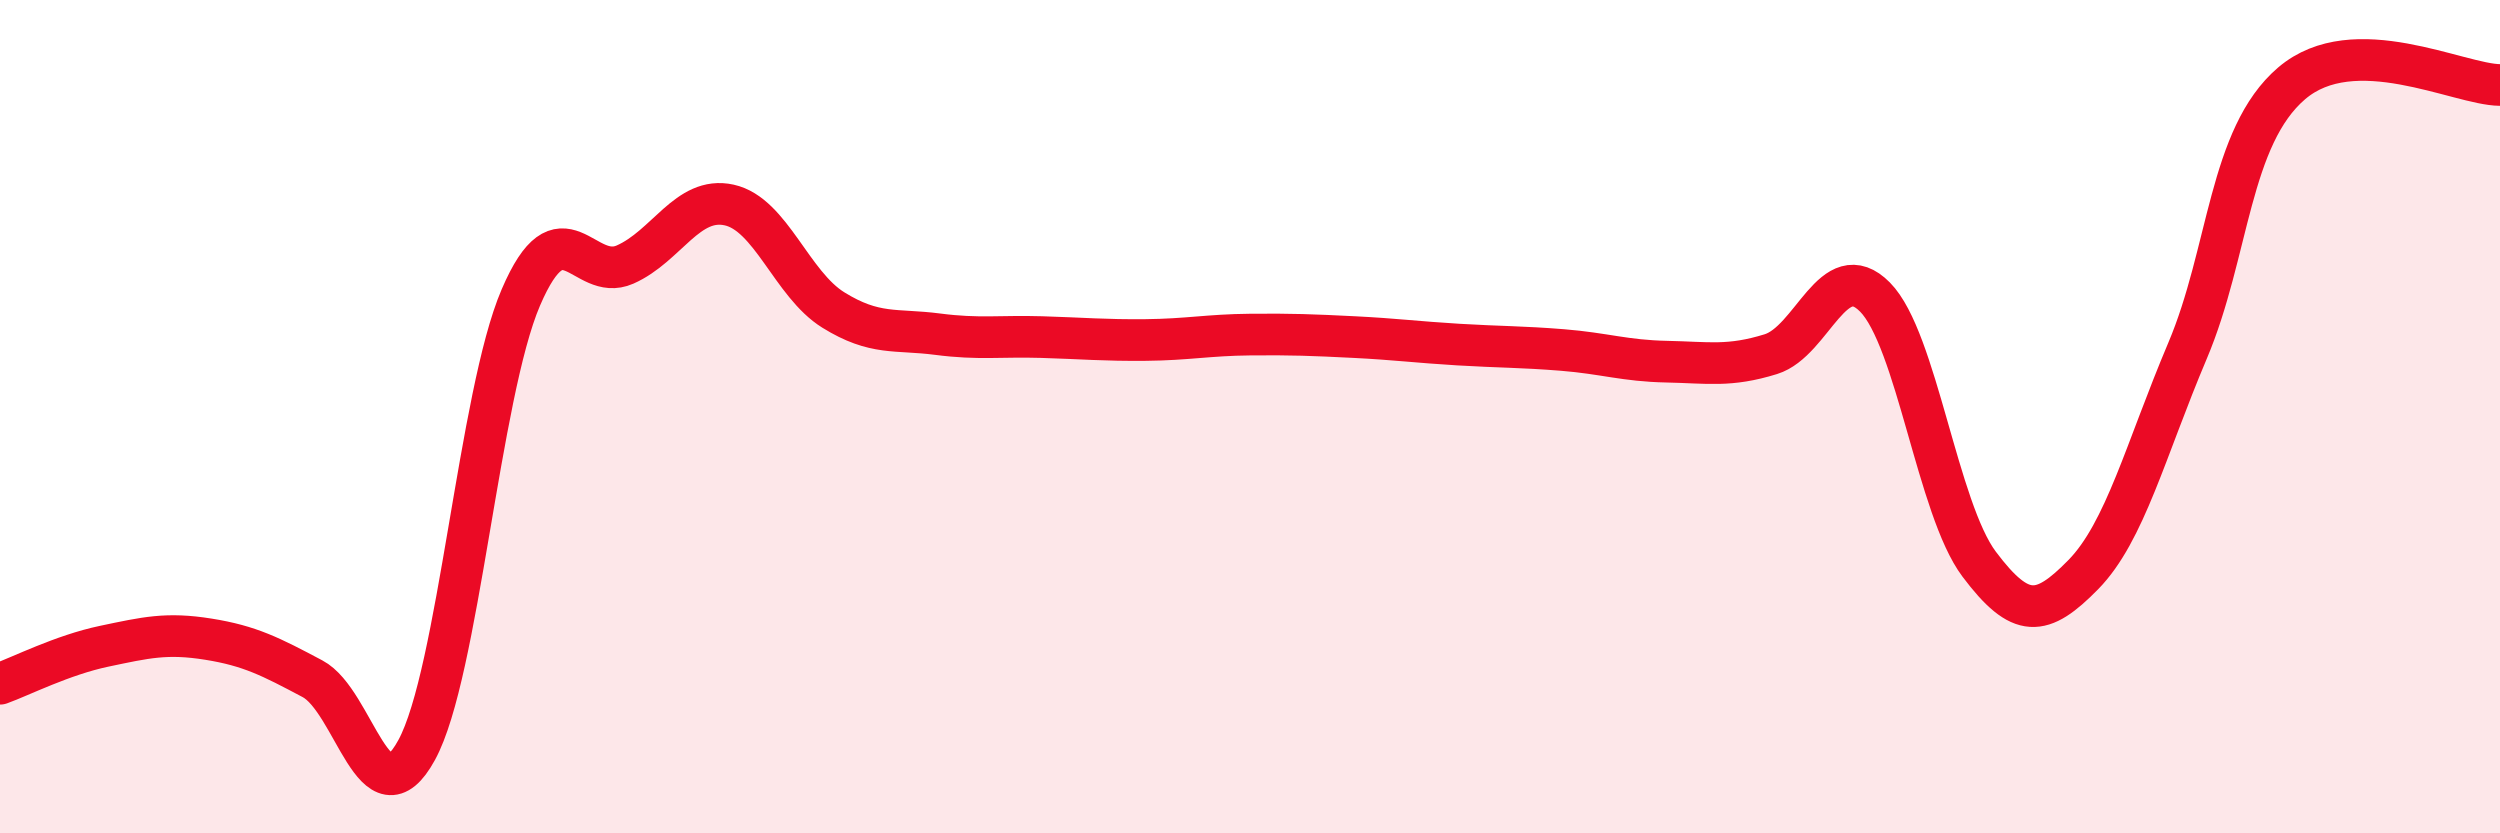 
    <svg width="60" height="20" viewBox="0 0 60 20" xmlns="http://www.w3.org/2000/svg">
      <path
        d="M 0,16.41 C 0.5,16.23 1.5,15.72 2.5,15.51 C 3.5,15.3 4,15.18 5,15.34 C 6,15.5 6.5,15.76 7.5,16.29 C 8.5,16.82 9,19.83 10,18 C 11,16.17 11.5,9.47 12.5,7.14 C 13.5,4.81 14,6.79 15,6.35 C 16,5.91 16.5,4.7 17.5,4.92 C 18.5,5.14 19,6.82 20,7.44 C 21,8.06 21.5,7.89 22.5,8.02 C 23.5,8.15 24,8.06 25,8.09 C 26,8.12 26.5,8.17 27.5,8.16 C 28.5,8.15 29,8.04 30,8.03 C 31,8.02 31.5,8.04 32.5,8.09 C 33.5,8.14 34,8.21 35,8.27 C 36,8.33 36.5,8.32 37.5,8.4 C 38.5,8.48 39,8.66 40,8.68 C 41,8.7 41.5,8.81 42.5,8.5 C 43.5,8.19 44,6.12 45,7.13 C 46,8.14 46.5,12.21 47.5,13.54 C 48.5,14.87 49,14.81 50,13.79 C 51,12.77 51.5,10.78 52.5,8.42 C 53.5,6.06 53.5,3.28 55,2 C 56.5,0.72 59,2.03 60,2.04L60 20L0 20Z"
        fill="#EB0A25"
        opacity="0.1"
        stroke-linecap="round"
        stroke-linejoin="round"
      />
      <path
        d="M 0,16.41 C 0.5,16.23 1.5,15.72 2.5,15.51 C 3.5,15.3 4,15.18 5,15.34 C 6,15.5 6.5,15.76 7.5,16.29 C 8.5,16.82 9,19.83 10,18 C 11,16.17 11.5,9.47 12.5,7.14 C 13.5,4.81 14,6.79 15,6.35 C 16,5.91 16.5,4.7 17.5,4.92 C 18.5,5.14 19,6.82 20,7.44 C 21,8.06 21.5,7.89 22.5,8.02 C 23.5,8.15 24,8.06 25,8.09 C 26,8.12 26.5,8.17 27.5,8.16 C 28.5,8.15 29,8.04 30,8.03 C 31,8.02 31.5,8.04 32.5,8.09 C 33.5,8.14 34,8.21 35,8.27 C 36,8.33 36.5,8.32 37.5,8.4 C 38.5,8.48 39,8.66 40,8.68 C 41,8.7 41.5,8.81 42.5,8.5 C 43.5,8.19 44,6.12 45,7.13 C 46,8.14 46.5,12.21 47.5,13.54 C 48.5,14.87 49,14.81 50,13.79 C 51,12.77 51.5,10.78 52.5,8.42 C 53.5,6.06 53.5,3.28 55,2 C 56.5,0.72 59,2.03 60,2.04"
        stroke="#EB0A25"
        stroke-width="1"
        fill="none"
        stroke-linecap="round"
        stroke-linejoin="round"
      />
    </svg>
  
